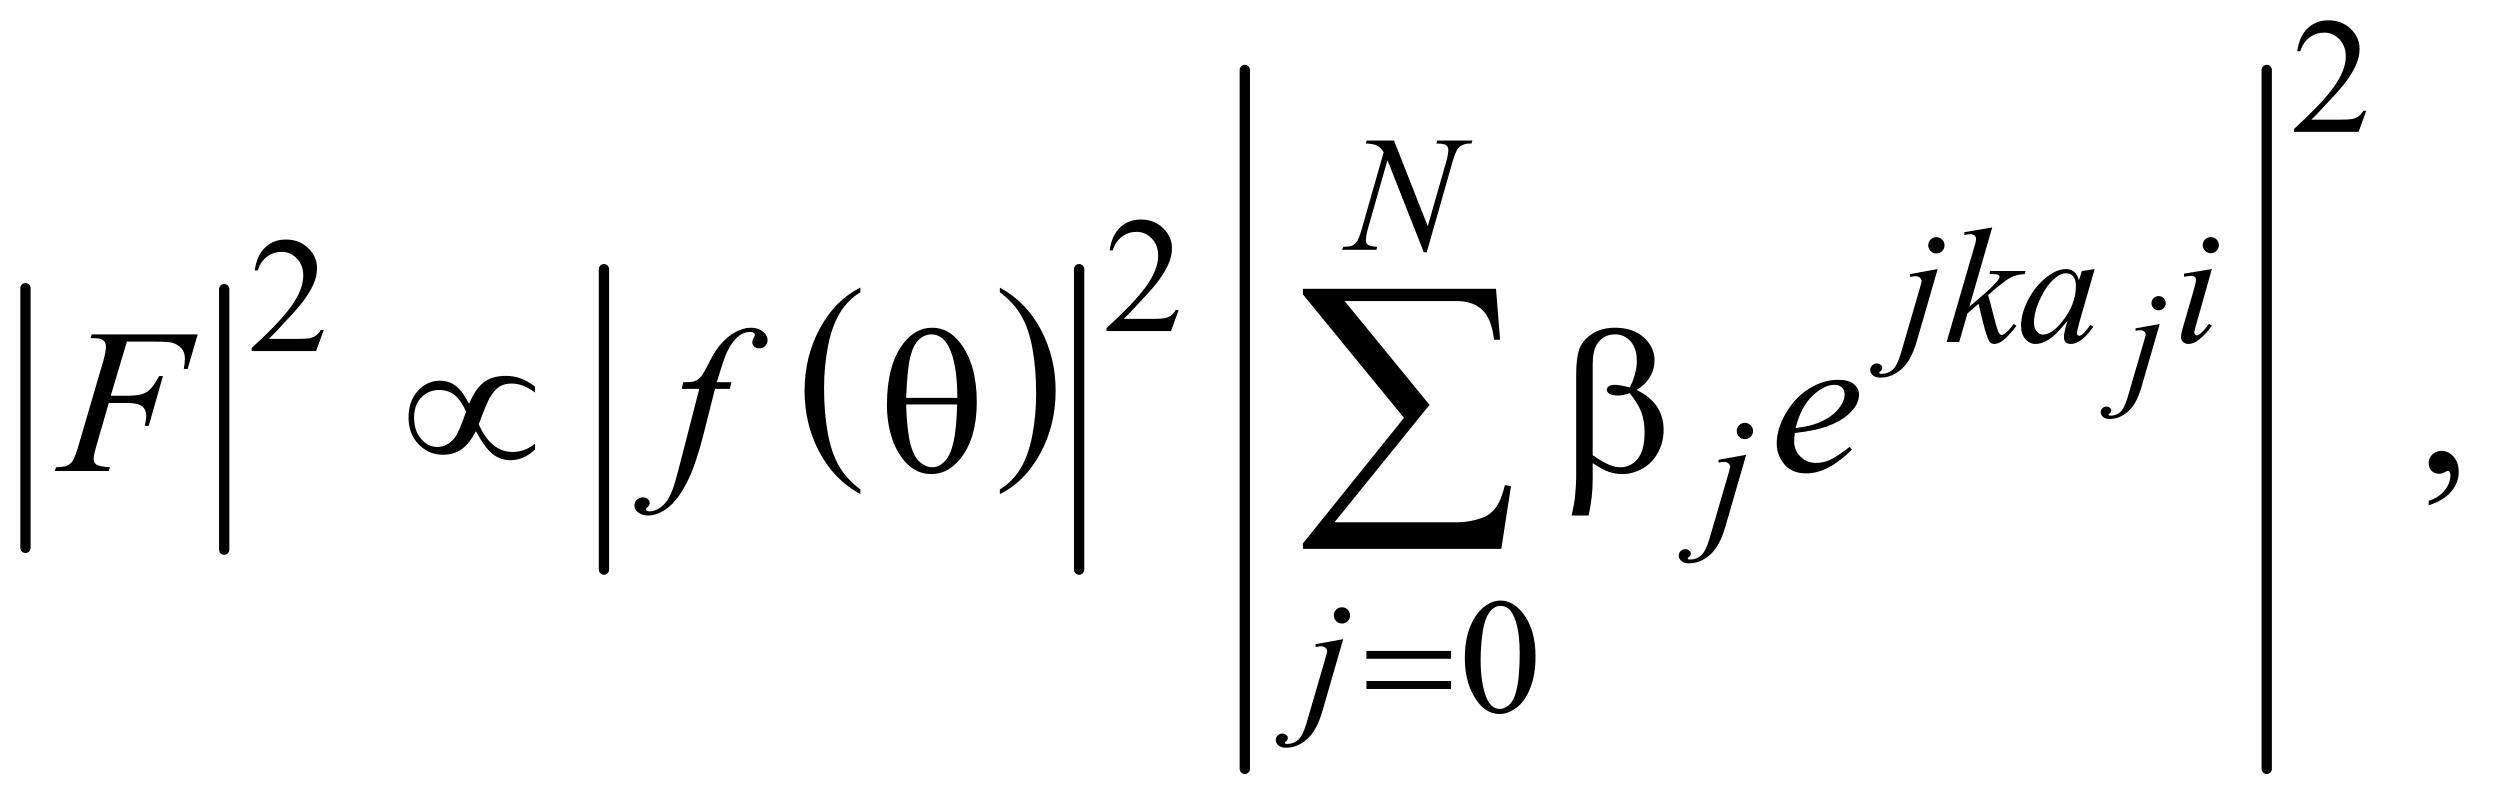 <?xml version="1.0" encoding="UTF-8"?>
<!DOCTYPE svg PUBLIC '-//W3C//DTD SVG 1.0//EN'
          'http://www.w3.org/TR/2001/REC-SVG-20010904/DTD/svg10.dtd'>
<svg stroke-dasharray="none" shape-rendering="auto" xmlns="http://www.w3.org/2000/svg" font-family="'Dialog'" text-rendering="auto" width="190" fill-opacity="1" color-interpolation="auto" color-rendering="auto" preserveAspectRatio="xMidYMid meet" font-size="12px" viewBox="0 0 190 61" fill="black" xmlns:xlink="http://www.w3.org/1999/xlink" stroke="black" image-rendering="auto" stroke-miterlimit="10" stroke-linecap="square" stroke-linejoin="miter" font-style="normal" stroke-width="1" height="61" stroke-dashoffset="0" font-weight="normal" stroke-opacity="1"
><!--Generated by the Batik Graphics2D SVG Generator--><defs id="genericDefs"
  /><g
  ><defs id="defs1"
    ><clipPath clipPathUnits="userSpaceOnUse" id="clipPath1"
      ><path d="M1.003 2.161 L121.372 2.161 L121.372 40.751 L1.003 40.751 L1.003 2.161 Z"
      /></clipPath
      ><clipPath clipPathUnits="userSpaceOnUse" id="clipPath2"
      ><path d="M32.051 69.051 L32.051 1301.949 L3877.699 1301.949 L3877.699 69.051 Z"
      /></clipPath
    ></defs
    ><g stroke-width="16" transform="scale(1.576,1.576) translate(-1.003,-2.161) matrix(0.031,0,0,0.031,0,0)" stroke-linejoin="round" stroke-linecap="round"
    ><line y2="922" fill="none" x1="72" clip-path="url(#clipPath2)" x2="72" y1="518"
    /></g
    ><g stroke-width="16" transform="matrix(0.049,0,0,0.049,-1.581,-3.406)" stroke-linejoin="round" stroke-linecap="round"
    ><line y2="922" fill="none" x1="380" clip-path="url(#clipPath2)" x2="380" y1="518"
    /></g
    ><g transform="matrix(0.049,0,0,0.049,-1.581,-3.406)"
    ><path d="M1366.688 828.578 L1366.688 835.969 Q1325.781 813.625 1302.977 770.398 Q1280.172 727.172 1280.172 675.781 Q1280.172 622.328 1304.148 578.414 Q1328.125 534.5 1366.688 515.594 L1366.688 522.812 Q1347.406 534.5 1335.023 554.781 Q1322.641 575.062 1316.531 606.258 Q1310.422 637.453 1310.422 671.312 Q1310.422 709.641 1316.062 740.578 Q1321.703 771.516 1333.305 791.883 Q1344.906 812.25 1366.688 828.578 Z" stroke="none" clip-path="url(#clipPath2)"
    /></g
    ><g transform="matrix(0.049,0,0,0.049,-1.581,-3.406)"
    ><path d="M1583.047 522.812 L1583.047 515.594 Q1623.969 537.766 1646.773 580.992 Q1669.578 624.219 1669.578 675.609 Q1669.578 729.062 1645.594 773.062 Q1621.609 817.062 1583.047 835.969 L1583.047 828.578 Q1602.484 816.891 1614.867 796.609 Q1627.25 776.328 1633.289 745.219 Q1639.328 714.109 1639.328 680.078 Q1639.328 641.922 1633.758 610.898 Q1628.188 579.875 1616.516 559.508 Q1604.844 539.141 1583.047 522.812 Z" stroke="none" clip-path="url(#clipPath2)"
    /></g
    ><g stroke-width="16" transform="matrix(0.049,0,0,0.049,-1.581,-3.406)" stroke-linejoin="round" stroke-linecap="round"
    ><line y2="953" fill="none" x1="969" clip-path="url(#clipPath2)" x2="969" y1="487"
    /></g
    ><g stroke-width="16" transform="matrix(0.049,0,0,0.049,-1.581,-3.406)" stroke-linejoin="round" stroke-linecap="round"
    ><line y2="953" fill="none" x1="1706" clip-path="url(#clipPath2)" x2="1706" y1="487"
    /></g
    ><g stroke-width="16" transform="matrix(0.049,0,0,0.049,-1.581,-3.406)" stroke-linejoin="round" stroke-linecap="round"
    ><line y2="1262" fill="none" x1="1963" clip-path="url(#clipPath2)" x2="1963" y1="178"
    /></g
    ><g stroke-width="16" transform="matrix(0.049,0,0,0.049,-1.581,-3.406)" stroke-linejoin="round" stroke-linecap="round"
    ><line y2="1262" fill="none" x1="3548" clip-path="url(#clipPath2)" x2="3548" y1="178"
    /></g
    ><g transform="matrix(0.049,0,0,0.049,-1.581,-3.406)"
    ><path d="M3702.375 241.375 L3690.5 274 L3590.5 274 L3590.5 269.375 Q3634.625 229.125 3652.625 203.625 Q3670.625 178.125 3670.625 157 Q3670.625 140.875 3660.75 130.5 Q3650.875 120.125 3637.125 120.125 Q3624.625 120.125 3614.688 127.438 Q3604.75 134.75 3600 148.875 L3595.375 148.875 Q3598.5 125.75 3611.438 113.375 Q3624.375 101 3643.75 101 Q3664.375 101 3678.188 114.25 Q3692 127.5 3692 145.5 Q3692 158.375 3686 171.25 Q3676.75 191.5 3656 214.125 Q3624.875 248.125 3617.125 255.125 L3661.375 255.125 Q3674.875 255.125 3680.312 254.125 Q3685.75 253.125 3690.125 250.062 Q3694.5 247 3697.75 241.375 L3702.375 241.375 Z" stroke="none" clip-path="url(#clipPath2)"
    /></g
    ><g transform="matrix(0.049,0,0,0.049,-1.581,-3.406)"
    ><path d="M1860.375 550.375 L1848.5 583 L1748.5 583 L1748.5 578.375 Q1792.625 538.125 1810.625 512.625 Q1828.625 487.125 1828.625 466 Q1828.625 449.875 1818.75 439.5 Q1808.875 429.125 1795.125 429.125 Q1782.625 429.125 1772.688 436.438 Q1762.75 443.75 1758 457.875 L1753.375 457.875 Q1756.5 434.75 1769.438 422.375 Q1782.375 410 1801.75 410 Q1822.375 410 1836.188 423.25 Q1850 436.5 1850 454.5 Q1850 467.375 1844 480.25 Q1834.75 500.5 1814 523.125 Q1782.875 557.125 1775.125 564.125 L1819.375 564.125 Q1832.875 564.125 1838.312 563.125 Q1843.75 562.125 1848.125 559.062 Q1852.5 556 1855.75 550.375 L1860.375 550.375 Z" stroke="none" clip-path="url(#clipPath2)"
    /></g
    ><g transform="matrix(0.049,0,0,0.049,-1.581,-3.406)"
    ><path d="M534.375 581.375 L522.5 614 L422.5 614 L422.5 609.375 Q466.625 569.125 484.625 543.625 Q502.625 518.125 502.625 497 Q502.625 480.875 492.75 470.5 Q482.875 460.125 469.125 460.125 Q456.625 460.125 446.688 467.438 Q436.75 474.75 432 488.875 L427.375 488.875 Q430.5 465.75 443.438 453.375 Q456.375 441 475.75 441 Q496.375 441 510.188 454.25 Q524 467.5 524 485.5 Q524 498.375 518 511.25 Q508.75 531.5 488 554.125 Q456.875 588.125 449.125 595.125 L493.375 595.125 Q506.875 595.125 512.312 594.125 Q517.75 593.125 522.125 590.062 Q526.5 587 529.75 581.375 L534.375 581.375 Z" stroke="none" clip-path="url(#clipPath2)"
    /></g
    ><g transform="matrix(0.049,0,0,0.049,-1.581,-3.406)"
    ><path d="M2304.25 1090.25 Q2304.25 1061.25 2313 1040.312 Q2321.75 1019.375 2336.25 1009.125 Q2347.5 1001 2359.5 1001 Q2379 1001 2394.5 1020.875 Q2413.875 1045.5 2413.875 1087.625 Q2413.875 1117.125 2405.375 1137.75 Q2396.875 1158.375 2383.688 1167.688 Q2370.5 1177 2358.25 1177 Q2334 1177 2317.875 1148.375 Q2304.25 1124.25 2304.25 1090.25 ZM2328.75 1093.375 Q2328.75 1128.375 2337.375 1150.5 Q2344.5 1169.125 2358.625 1169.125 Q2365.375 1169.125 2372.625 1163.062 Q2379.875 1157 2383.625 1142.75 Q2389.375 1121.25 2389.375 1082.125 Q2389.375 1053.125 2383.375 1033.75 Q2378.875 1019.375 2371.75 1013.375 Q2366.625 1009.25 2359.375 1009.25 Q2350.875 1009.25 2344.25 1016.875 Q2335.25 1027.25 2332 1049.5 Q2328.75 1071.75 2328.75 1093.375 Z" stroke="none" clip-path="url(#clipPath2)"
    /></g
    ><g transform="matrix(0.049,0,0,0.049,-1.581,-3.406)"
    ><path d="M3799.188 853.281 L3799.188 846.406 Q3815.281 841.094 3824.109 829.922 Q3832.938 818.75 3832.938 806.25 Q3832.938 803.281 3831.531 801.25 Q3830.438 799.844 3829.344 799.844 Q3827.625 799.844 3821.844 802.969 Q3819.031 804.375 3815.906 804.375 Q3808.25 804.375 3803.719 799.844 Q3799.188 795.312 3799.188 787.344 Q3799.188 779.688 3805.047 774.219 Q3810.906 768.75 3819.344 768.75 Q3829.656 768.75 3837.703 777.734 Q3845.75 786.719 3845.75 801.562 Q3845.75 817.656 3834.578 831.484 Q3823.406 845.312 3799.188 853.281 Z" stroke="none" clip-path="url(#clipPath2)"
    /></g
    ><g transform="matrix(0.049,0,0,0.049,-1.581,-3.406)"
    ><path d="M3380.297 528.703 Q3384.891 528.703 3388.117 531.93 Q3391.344 535.156 3391.344 539.75 Q3391.344 544.344 3388.117 547.57 Q3384.891 550.797 3380.297 550.797 Q3375.703 550.797 3372.477 547.57 Q3369.25 544.344 3369.25 539.75 Q3369.25 535.156 3372.477 531.93 Q3375.703 528.703 3380.297 528.703 ZM3382.047 572.016 L3353.719 669.906 Q3346.172 696.156 3332.992 707.75 Q3319.812 719.344 3304.5 719.344 Q3297.609 719.344 3294.055 716.172 Q3290.5 713 3290.5 708.625 Q3290.5 705.234 3293.18 702.664 Q3295.859 700.094 3299.359 700.094 Q3302.531 700.094 3304.938 702.172 Q3306.906 703.812 3306.906 705.891 Q3306.906 708.734 3304.172 710.812 Q3302.641 712.016 3302.641 712.781 L3302.859 713.328 Q3303.188 713.766 3303.844 713.984 Q3304.5 714.203 3305.812 714.203 Q3314.672 714.203 3320.961 708.57 Q3327.25 702.938 3332.172 686.094 L3356.672 602.094 Q3360.281 589.734 3360.281 588.422 Q3360.281 585.797 3357.93 583.719 Q3355.578 581.641 3351.969 581.641 Q3350.547 581.641 3348.688 581.969 Q3347.266 582.188 3344.531 582.625 L3344.531 578.797 L3382.047 572.016 Z" stroke="none" clip-path="url(#clipPath2)"
    /></g
    ><g transform="matrix(0.049,0,0,0.049,-1.581,-3.406)"
    ><path d="M2194.375 287.5 L2246.75 420.375 L2275.125 321.125 Q2278.625 308.875 2278.625 302.125 Q2278.625 297.5 2275.375 294.875 Q2272.125 292.25 2263.25 292.25 Q2261.75 292.25 2260.125 292.125 L2261.5 287.5 L2316 287.5 L2314.5 292.125 Q2306 292 2301.875 293.875 Q2296 296.5 2293.125 300.625 Q2289.125 306.5 2285 321.125 L2245.125 460.875 L2240.625 460.875 L2184.25 317.875 L2154.125 423.5 Q2150.75 435.5 2150.75 441.875 Q2150.75 446.625 2153.812 449.062 Q2156.875 451.5 2168.375 452.375 L2167.125 457 L2113.875 457 L2115.625 452.375 Q2125.625 452.125 2129 450.625 Q2134.125 448.375 2136.625 444.75 Q2140.25 439.25 2144.75 423.5 L2178.375 305.625 Q2173.5 298.125 2167.938 295.312 Q2162.375 292.5 2150.625 292.125 L2152 287.5 L2194.375 287.5 Z" stroke="none" clip-path="url(#clipPath2)"
    /></g
    ><g transform="matrix(0.049,0,0,0.049,-1.581,-3.406)"
    ><path d="M3035.625 437.375 Q3040.875 437.375 3044.562 441.062 Q3048.25 444.75 3048.25 450 Q3048.25 455.25 3044.562 458.938 Q3040.875 462.625 3035.625 462.625 Q3030.375 462.625 3026.688 458.938 Q3023 455.25 3023 450 Q3023 444.75 3026.688 441.062 Q3030.375 437.375 3035.625 437.375 ZM3037.625 486.875 L3005.25 598.75 Q2996.625 628.75 2981.562 642 Q2966.5 655.25 2949 655.25 Q2941.125 655.25 2937.062 651.625 Q2933 648 2933 643 Q2933 639.125 2936.062 636.188 Q2939.125 633.25 2943.125 633.25 Q2946.75 633.25 2949.5 635.625 Q2951.75 637.5 2951.75 639.875 Q2951.75 643.125 2948.625 645.5 Q2946.875 646.875 2946.875 647.75 L2947.125 648.375 Q2947.5 648.875 2948.25 649.125 Q2949 649.375 2950.5 649.375 Q2960.625 649.375 2967.812 642.938 Q2975 636.5 2980.625 617.25 L3008.625 521.25 Q3012.75 507.125 3012.75 505.625 Q3012.75 502.625 3010.062 500.25 Q3007.375 497.875 3003.25 497.875 Q3001.625 497.875 2999.5 498.25 Q2997.875 498.5 2994.75 499 L2994.75 494.625 L3037.625 486.875 ZM3122.25 422.25 L3086.75 545.125 L3101 533 Q3124.375 513.25 3131.375 503.75 Q3133.625 500.625 3133.625 499 Q3133.625 497.875 3132.875 496.875 Q3132.125 495.875 3129.938 495.25 Q3127.75 494.625 3122.25 494.625 L3117.875 494.625 L3119.25 489.875 L3173.875 489.875 L3172.625 494.625 Q3163.25 495.125 3156.438 497.562 Q3149.625 500 3143.25 504.75 Q3130.625 514.125 3126.625 517.75 L3115.875 527.25 Q3118.625 536.25 3122.625 552.375 Q3129.375 579.125 3131.75 584.125 Q3134.125 589.125 3136.625 589.125 Q3138.75 589.125 3141.625 587 Q3148.125 582.25 3155.5 571.875 L3159.875 575 Q3146.25 592.125 3139 597.562 Q3131.75 603 3125.75 603 Q3120.5 603 3117.625 598.875 Q3112.625 591.5 3101 540.75 L3083.875 555.625 L3071 600 L3051.5 600 L3093 457.375 L3096.5 445.25 Q3097.125 442.125 3097.125 439.75 Q3097.125 436.75 3094.812 434.75 Q3092.5 432.75 3088.125 432.75 Q3085.25 432.75 3079 434 L3079 429.625 L3122.25 422.25 ZM3281.125 486.875 L3256.75 571.625 L3254 583 Q3253.625 584.625 3253.625 585.75 Q3253.625 587.75 3254.875 589.25 Q3255.875 590.375 3257.375 590.375 Q3259 590.375 3261.625 588.375 Q3266.5 584.75 3274.625 573.375 L3278.875 576.375 Q3270.25 589.375 3261.125 596.188 Q3252 603 3244.25 603 Q3238.875 603 3236.188 600.312 Q3233.5 597.625 3233.5 592.5 Q3233.5 586.375 3236.25 576.375 L3238.875 567 Q3222.5 588.375 3208.75 596.875 Q3198.875 603 3189.375 603 Q3180.25 603 3173.625 595.438 Q3167 587.875 3167 574.625 Q3167 554.75 3178.938 532.688 Q3190.875 510.625 3209.25 497.375 Q3223.625 486.875 3236.375 486.875 Q3244 486.875 3249.062 490.875 Q3254.125 494.875 3256.75 504.125 L3261.25 489.875 L3281.125 486.875 ZM3236.625 493.375 Q3228.625 493.375 3219.625 500.875 Q3206.875 511.5 3196.938 532.375 Q3187 553.25 3187 570.125 Q3187 578.625 3191.25 583.562 Q3195.5 588.5 3201 588.5 Q3214.625 588.5 3230.625 568.375 Q3252 541.625 3252 513.5 Q3252 502.875 3247.875 498.125 Q3243.75 493.375 3236.625 493.375 ZM3461.25 437.25 Q3466.5 437.25 3470.125 440.875 Q3473.75 444.5 3473.75 449.75 Q3473.75 454.875 3470.062 458.562 Q3466.375 462.25 3461.25 462.25 Q3456.125 462.25 3452.438 458.562 Q3448.75 454.875 3448.75 449.75 Q3448.75 444.5 3452.375 440.875 Q3456 437.25 3461.25 437.25 ZM3462.875 486.875 L3438.125 574.5 Q3435.625 583.375 3435.625 585.125 Q3435.625 587.125 3436.812 588.375 Q3438 589.625 3439.625 589.625 Q3441.5 589.625 3444.125 587.625 Q3451.25 582 3458.5 571.625 L3462.875 574.5 Q3454.375 587.5 3442.875 596.375 Q3434.375 603 3426.625 603 Q3421.5 603 3418.25 599.938 Q3415 596.875 3415 592.25 Q3415 587.625 3418.125 576.875 L3434.375 520.875 Q3438.375 507.125 3438.375 503.625 Q3438.375 500.875 3436.438 499.125 Q3434.5 497.375 3431.125 497.375 Q3428.375 497.375 3419.75 498.75 L3419.75 493.875 L3462.875 486.875 Z" stroke="none" clip-path="url(#clipPath2)"
    /></g
    ><g transform="matrix(0.049,0,0,0.049,-1.581,-3.406)"
    ><path d="M2738.625 725.375 Q2743.875 725.375 2747.562 729.062 Q2751.25 732.75 2751.25 738 Q2751.25 743.25 2747.562 746.938 Q2743.875 750.625 2738.625 750.625 Q2733.375 750.625 2729.688 746.938 Q2726 743.25 2726 738 Q2726 732.75 2729.688 729.062 Q2733.375 725.375 2738.625 725.375 ZM2740.625 774.875 L2708.25 886.75 Q2699.625 916.75 2684.562 930 Q2669.5 943.25 2652 943.25 Q2644.125 943.25 2640.062 939.625 Q2636 936 2636 931 Q2636 927.125 2639.062 924.188 Q2642.125 921.25 2646.125 921.25 Q2649.75 921.25 2652.5 923.625 Q2654.75 925.5 2654.75 927.875 Q2654.75 931.125 2651.625 933.5 Q2649.875 934.875 2649.875 935.75 L2650.125 936.375 Q2650.5 936.875 2651.25 937.125 Q2652 937.375 2653.5 937.375 Q2663.625 937.375 2670.812 930.938 Q2678 924.5 2683.625 905.25 L2711.625 809.25 Q2715.75 795.125 2715.75 793.625 Q2715.75 790.625 2713.062 788.25 Q2710.375 785.875 2706.25 785.875 Q2704.625 785.875 2702.5 786.25 Q2700.875 786.5 2697.75 787 L2697.75 782.625 L2740.625 774.875 Z" stroke="none" clip-path="url(#clipPath2)"
    /></g
    ><g transform="matrix(0.049,0,0,0.049,-1.581,-3.406)"
    ><path d="M2113.625 1011.375 Q2118.875 1011.375 2122.562 1015.062 Q2126.25 1018.75 2126.25 1024 Q2126.25 1029.25 2122.562 1032.938 Q2118.875 1036.625 2113.625 1036.625 Q2108.375 1036.625 2104.688 1032.938 Q2101 1029.25 2101 1024 Q2101 1018.75 2104.688 1015.062 Q2108.375 1011.375 2113.625 1011.375 ZM2115.625 1060.875 L2083.25 1172.75 Q2074.625 1202.75 2059.562 1216 Q2044.5 1229.25 2027 1229.25 Q2019.125 1229.25 2015.062 1225.625 Q2011 1222 2011 1217 Q2011 1213.125 2014.062 1210.188 Q2017.125 1207.25 2021.125 1207.25 Q2024.75 1207.25 2027.5 1209.625 Q2029.75 1211.5 2029.75 1213.875 Q2029.75 1217.125 2026.625 1219.5 Q2024.875 1220.875 2024.875 1221.75 L2025.125 1222.375 Q2025.5 1222.875 2026.25 1223.125 Q2027 1223.375 2028.5 1223.375 Q2038.625 1223.375 2045.812 1216.938 Q2053 1210.5 2058.625 1191.25 L2086.625 1095.25 Q2090.75 1081.125 2090.75 1079.625 Q2090.75 1076.625 2088.062 1074.25 Q2085.375 1071.875 2081.25 1071.875 Q2079.625 1071.875 2077.5 1072.25 Q2075.875 1072.5 2072.75 1073 L2072.75 1068.625 L2115.625 1060.875 Z" stroke="none" clip-path="url(#clipPath2)"
    /></g
    ><g transform="matrix(0.049,0,0,0.049,-1.581,-3.406)"
    ><path d="M229.062 599.375 L204.062 683.281 L231.875 683.281 Q250.625 683.281 259.922 677.5 Q269.219 671.719 279.062 652.812 L285 652.812 L262.969 730 L256.719 730 Q259.062 720.625 259.062 714.531 Q259.062 705 252.734 699.766 Q246.406 694.531 229.062 694.531 L200.938 694.531 L182.5 758.438 Q177.5 775.469 177.5 781.094 Q177.5 786.875 181.797 790 Q186.094 793.125 202.812 794.219 L200.938 800 L117.188 800 L119.219 794.219 Q131.406 793.906 135.469 792.031 Q141.719 789.375 144.688 784.844 Q148.906 778.438 154.688 758.438 L192.031 630.781 Q196.562 615.312 196.562 606.562 Q196.562 602.5 194.531 599.609 Q192.5 596.719 188.516 595.312 Q184.531 593.906 172.656 593.906 L174.531 588.125 L338.906 588.125 L323.281 641.719 L317.344 641.719 Q319.062 632.031 319.062 625.781 Q319.062 615.469 313.359 609.453 Q307.656 603.438 298.75 600.938 Q292.5 599.375 270.781 599.375 L229.062 599.375 ZM1166.844 662.344 L1164.031 672.656 L1141.219 672.656 L1124.031 740.938 Q1112.625 786.094 1101.062 810.781 Q1084.656 845.625 1065.75 858.906 Q1051.375 869.062 1037 869.062 Q1027.625 869.062 1021.062 863.438 Q1016.219 859.531 1016.219 853.281 Q1016.219 848.281 1020.203 844.609 Q1024.188 840.938 1029.969 840.938 Q1034.188 840.938 1037.078 843.594 Q1039.969 846.25 1039.969 849.688 Q1039.969 853.125 1036.688 856.094 Q1034.188 858.281 1034.188 859.375 Q1034.188 860.781 1035.281 861.562 Q1036.688 862.656 1039.656 862.656 Q1046.375 862.656 1053.797 858.438 Q1061.219 854.219 1067 845.859 Q1072.781 837.5 1077.938 821.719 Q1080.125 815.156 1089.656 778.438 L1116.844 672.656 L1089.656 672.656 L1091.844 662.344 Q1104.812 662.344 1109.969 660.547 Q1115.125 658.75 1119.422 653.672 Q1123.719 648.594 1130.594 634.688 Q1139.812 615.938 1148.25 605.625 Q1159.812 591.719 1172.547 584.766 Q1185.281 577.812 1196.531 577.812 Q1208.406 577.812 1215.594 583.828 Q1222.781 589.844 1222.781 596.875 Q1222.781 602.344 1219.188 606.094 Q1215.594 609.844 1209.969 609.844 Q1205.125 609.844 1202.078 607.031 Q1199.031 604.219 1199.031 600.312 Q1199.031 597.812 1201.062 594.141 Q1203.094 590.469 1203.094 589.219 Q1203.094 587.031 1201.688 585.938 Q1199.656 584.375 1195.75 584.375 Q1185.906 584.375 1178.094 590.625 Q1167.625 598.906 1159.344 616.562 Q1155.125 625.781 1143.875 662.344 L1166.844 662.344 ZM2816.125 741.094 Q2815.031 748.906 2815.031 754.062 Q2815.031 767.969 2824.875 777.734 Q2834.719 787.5 2848.781 787.5 Q2860.031 787.5 2870.422 782.891 Q2880.812 778.281 2901.281 762.5 L2904.562 767.031 Q2867.531 803.75 2833.938 803.75 Q2811.125 803.75 2799.562 789.375 Q2788 775 2788 757.656 Q2788 734.375 2802.375 710 Q2816.75 685.625 2838.469 672.109 Q2860.188 658.594 2883.156 658.594 Q2899.719 658.594 2907.688 665.312 Q2915.656 672.031 2915.656 681.25 Q2915.656 694.219 2905.344 706.094 Q2891.75 721.562 2865.344 731.094 Q2847.844 737.5 2816.125 741.094 ZM2817.219 733.438 Q2840.344 730.781 2854.875 724.375 Q2874.094 715.781 2883.703 703.828 Q2893.312 691.875 2893.312 681.094 Q2893.312 674.531 2889.172 670.469 Q2885.031 666.406 2877.375 666.406 Q2861.438 666.406 2843.547 683.359 Q2825.656 700.312 2817.219 733.438 Z" stroke="none" clip-path="url(#clipPath2)"
    /></g
    ><g transform="matrix(0.049,0,0,0.049,-1.581,-3.406)"
    ><path d="M2151.625 1079.125 L2282.875 1079.125 L2282.875 1091.25 L2151.625 1091.25 L2151.625 1079.125 ZM2151.625 1125.75 L2282.875 1125.75 L2282.875 1138.125 L2151.625 1138.125 L2151.625 1125.75 Z" stroke="none" clip-path="url(#clipPath2)"
    /></g
    ><g transform="matrix(0.049,0,0,0.049,-1.581,-3.406)"
    ><path d="M759.844 695.781 Q769.375 672.812 782.422 662.656 Q795.469 652.5 816.719 652.5 Q829.219 652.5 839.766 656.406 Q850.312 660.312 862.031 669.062 L862.031 678.281 Q843.75 664.375 825.781 664.375 Q814.531 664.375 806.719 669.375 Q798.906 674.375 791.875 686.406 Q786.875 695.156 774.844 727.5 Q793.75 770.469 827.188 770.469 Q846.562 770.469 862.031 757.656 L862.031 766.719 Q844.844 783.281 823.906 783.281 Q809.688 783.281 797.891 775 Q786.094 766.719 770.312 738.281 Q760.938 756.875 748.828 765.859 Q736.719 774.844 719.219 774.844 Q697.031 774.844 681.484 758.594 Q665.938 742.344 665.938 717.031 Q665.938 691.562 680.391 675.781 Q694.844 660 714.375 660 Q728.438 660 738.75 667.656 Q749.062 675.312 759.844 695.781 ZM755.156 707.812 Q747.5 690.625 737.656 682.5 Q727.812 674.375 713.438 674.375 Q696.875 674.375 685.703 686.016 Q674.531 697.656 674.531 717.188 Q674.531 737.969 685.547 750.391 Q696.562 762.812 710.469 762.812 Q725.312 762.812 736.719 749.531 Q744.062 740.781 755.156 707.812 ZM1407.906 697.656 Q1407.906 636.094 1432.906 602.812 Q1451.812 577.812 1478.219 577.812 Q1503.844 577.812 1521.969 601.875 Q1547.281 635.469 1547.281 693.281 Q1547.281 748.281 1522.438 780.156 Q1503.062 804.844 1476.812 804.844 Q1462.594 804.844 1450.875 797.969 Q1439.156 791.094 1430.094 778.125 Q1421.031 765.156 1416.188 750.625 Q1407.906 725.625 1407.906 697.656 ZM1517.125 686.562 Q1516.969 645.781 1509.312 621.094 Q1503.375 602.188 1493.531 594.062 Q1486.344 588.125 1476.969 588.125 Q1466.344 588.125 1457.438 596.406 Q1448.531 604.688 1443.922 624.062 Q1439.312 643.438 1437.75 686.562 L1517.125 686.562 ZM1437.75 696.875 Q1438.375 724.688 1441.969 746.875 Q1444.625 763.75 1451.188 776.25 Q1455.094 783.75 1462.594 788.984 Q1470.094 794.219 1478.688 794.219 Q1488.688 794.219 1497.672 784.844 Q1506.656 775.469 1511.266 754.688 Q1515.875 733.906 1516.812 696.875 L1437.75 696.875 ZM2502.562 787.812 L2502.562 814.219 Q2502.562 839.531 2496.312 869.062 L2469.906 869.062 Q2474.125 849.688 2474.906 842.656 Q2476.938 820.781 2476.938 810.625 L2476.938 650.938 Q2476.938 622.969 2482.484 609.453 Q2488.031 595.938 2502.484 586.875 Q2516.938 577.812 2537.094 577.812 Q2565.062 577.812 2581.781 592.812 Q2598.5 607.812 2598.5 628.438 Q2598.5 641.719 2591.703 653.672 Q2584.906 665.625 2570.688 674.375 Q2612.562 694.375 2612.562 736.562 Q2612.562 755.312 2603.812 771.562 Q2595.062 787.812 2579.75 796.328 Q2564.438 804.844 2548.188 804.844 Q2537.719 804.844 2527.484 801.25 Q2517.25 797.656 2502.562 787.812 ZM2502.562 775.469 Q2517.719 786.094 2528.969 790.781 Q2537.406 794.219 2545.844 794.219 Q2561.625 794.219 2572.328 781.172 Q2583.031 768.125 2583.031 739.844 Q2583.031 722.031 2577.953 708.672 Q2572.875 695.312 2560.062 679.375 Q2549.281 682.969 2541.469 682.969 Q2532.094 682.969 2528.266 680.156 Q2524.438 677.344 2524.438 674.062 Q2524.438 671.094 2527.406 668.75 Q2530.375 666.406 2536.938 666.406 Q2544.594 666.406 2560.062 670.469 Q2571 648.75 2571 629.375 Q2571 609.688 2561.312 598.906 Q2551.625 588.125 2537.25 588.125 Q2519.125 588.125 2509.125 603.438 Q2502.562 613.594 2502.562 636.094 L2502.562 775.469 Z" stroke="none" clip-path="url(#clipPath2)"
    /></g
    ><g transform="matrix(0.049,0,0,0.049,-1.581,-3.406)"
    ><path d="M2360.812 920.812 L2053.078 920.812 L2053.078 912.375 L2209.875 717.609 L2053.078 526.125 L2053.078 517.453 L2352.609 517.453 L2358.938 596.438 L2349.562 596.438 Q2345.812 564.094 2331.398 550.266 Q2316.984 536.438 2291.203 536.438 L2117.766 536.438 L2249.484 697.453 L2102.062 879.562 L2293.781 879.562 Q2310.188 879.562 2329.641 873.234 Q2343 868.781 2351.789 857.414 Q2360.578 846.047 2366.438 821.906 L2375.812 823.547 L2360.812 920.812 Z" stroke="none" clip-path="url(#clipPath2)"
    /></g
  ></g
></svg
>
